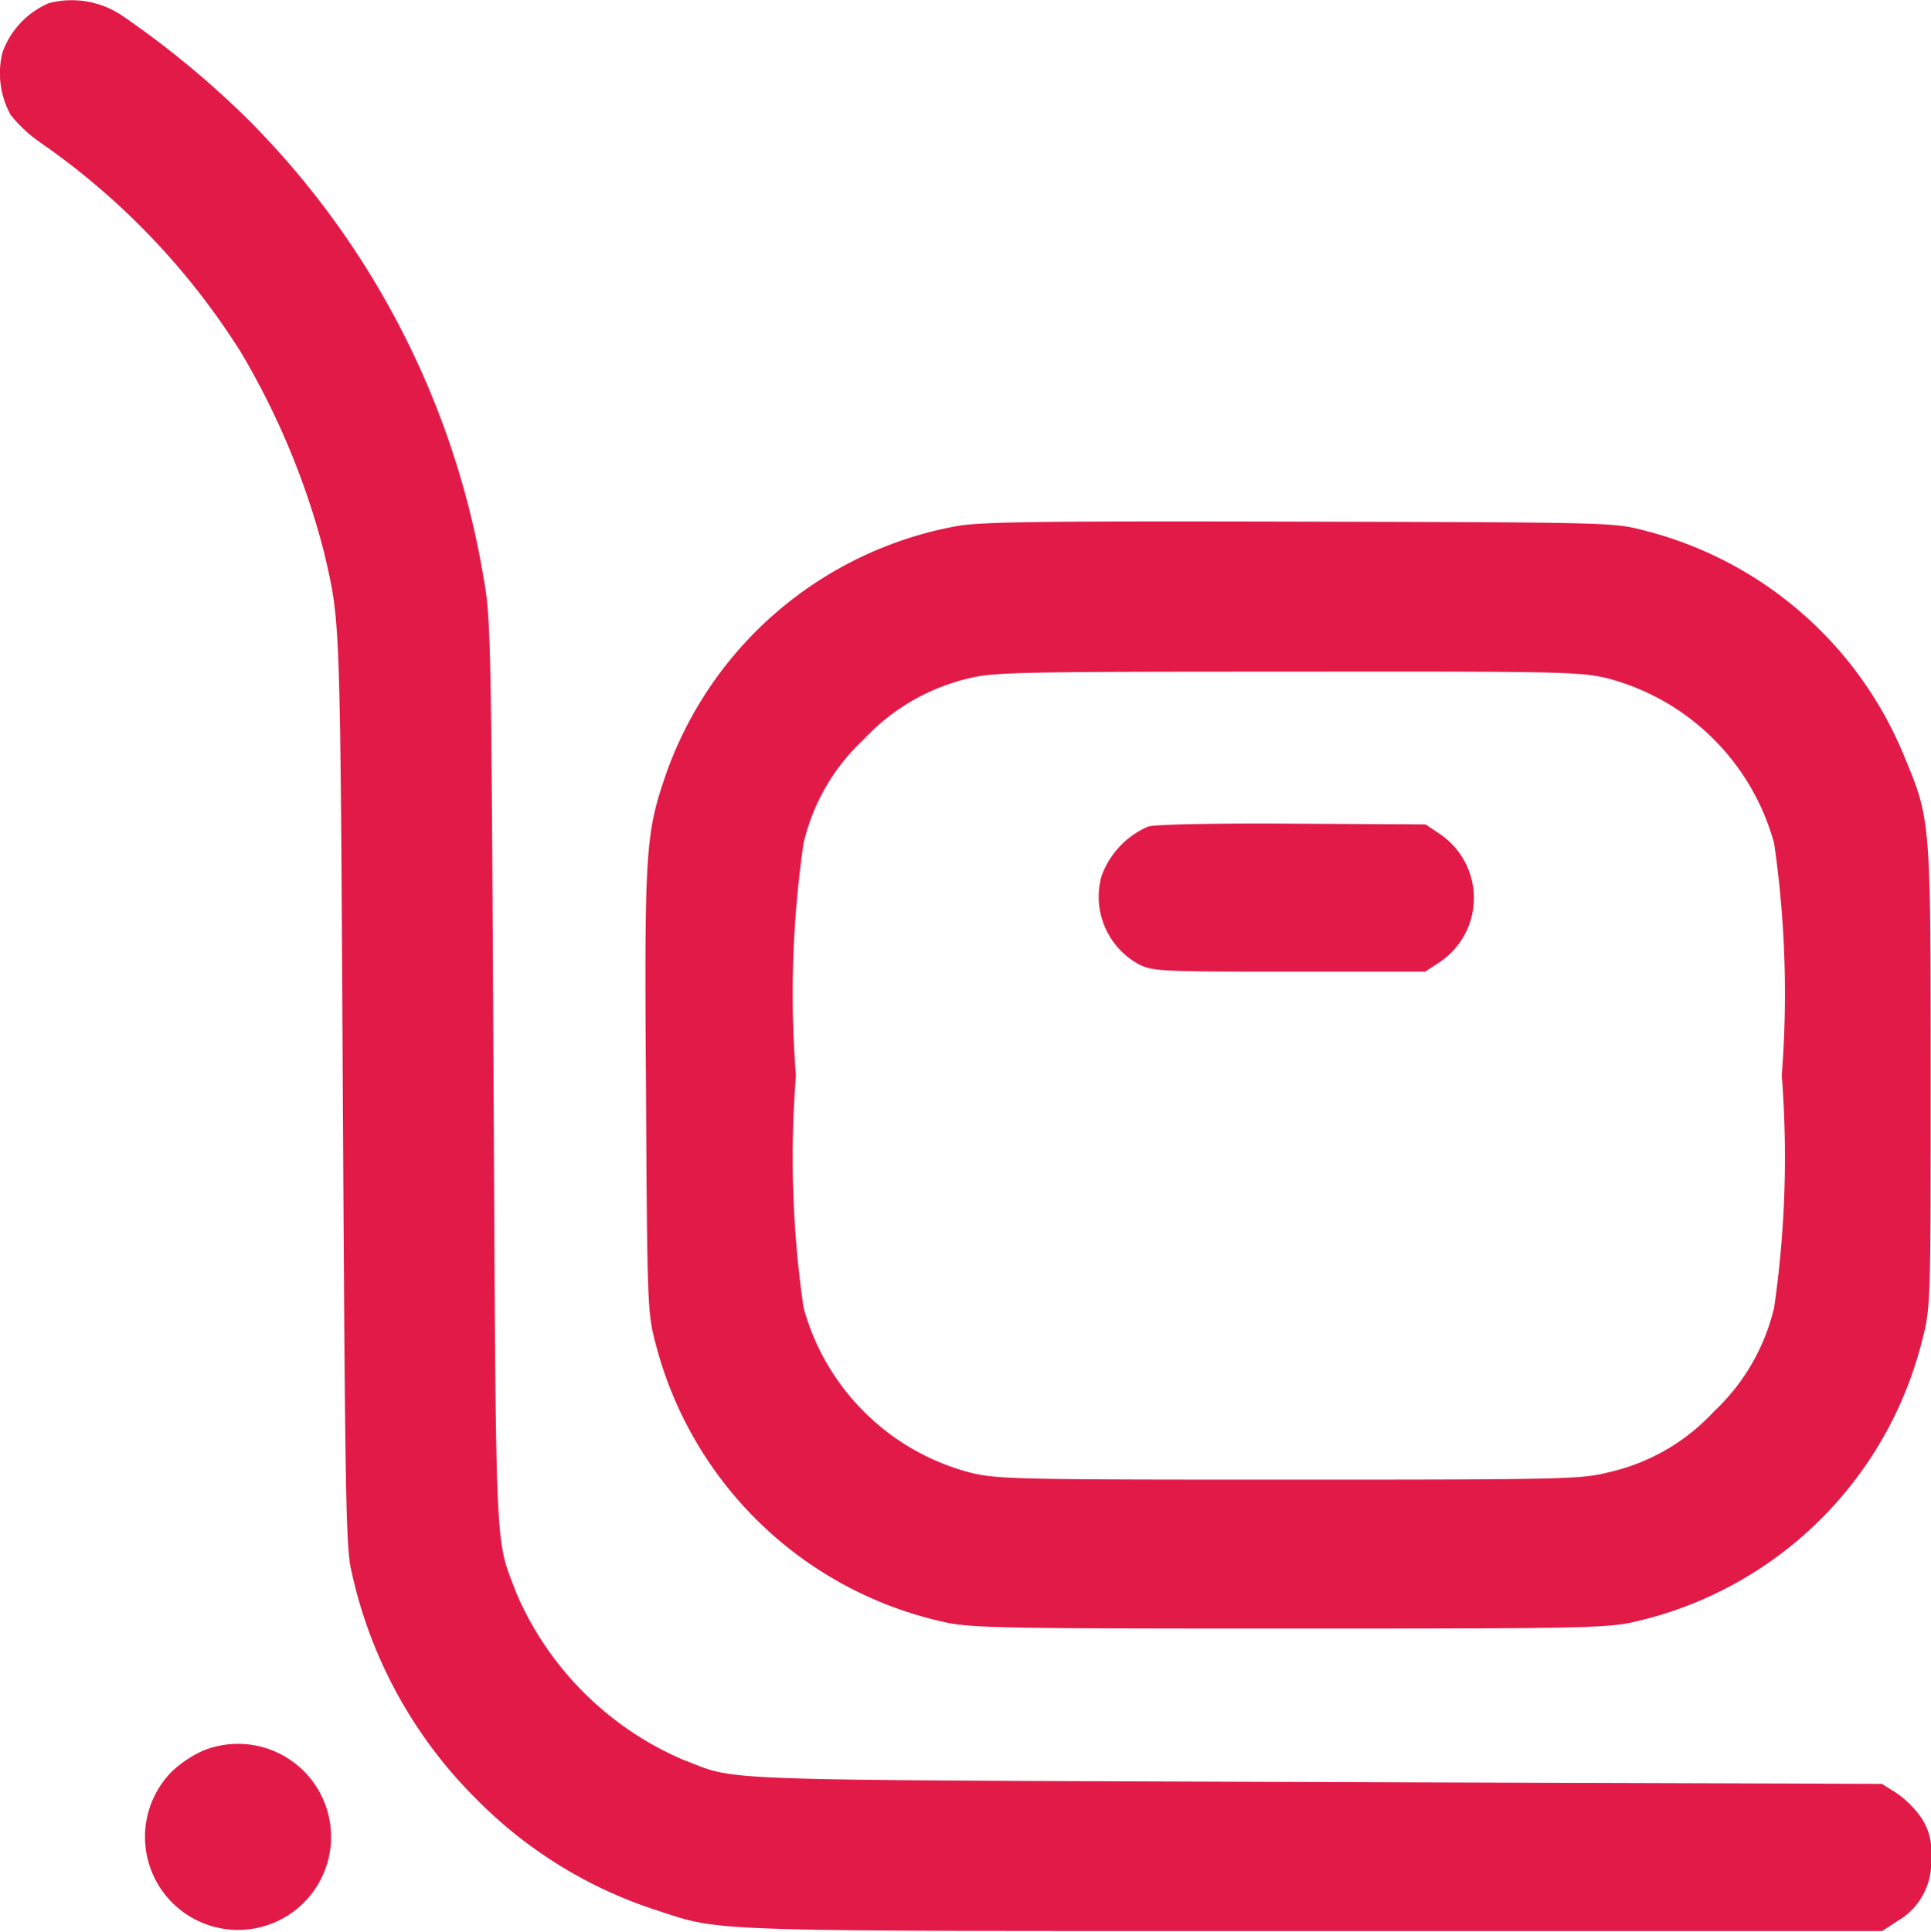 <svg xmlns="http://www.w3.org/2000/svg" width="29.06" height="29.069" viewBox="0 0 29.06 29.069"><defs><style>.a{fill:#e21a48;}</style></defs><g transform="translate(-0.246 -0.276)"><path class="a" d="M.982.323a1.274,1.274,0,0,0-.7.745,1.3,1.3,0,0,0,.125.938,2.1,2.1,0,0,0,.455.421A10.878,10.878,0,0,1,3.87,5.575,11.519,11.519,0,0,1,5.126,8.6c.244,1.063.239.875.279,8.06.034,6.15.045,6.917.131,7.264A6.891,6.891,0,0,0,7.417,27.35a6.7,6.7,0,0,0,2.694,1.665c1.029.335.563.318,9.879.318h8.583l.233-.153a1.015,1.015,0,0,0,.5-.961.884.884,0,0,0-.153-.6,1.5,1.5,0,0,0-.369-.364l-.216-.136-8.554-.028c-9.3-.034-8.634-.011-9.487-.335a4.781,4.781,0,0,1-2.507-2.5c-.33-.875-.307-.369-.347-7.8-.034-6.554-.04-6.878-.148-7.474A12.709,12.709,0,0,0,3.978,2.073,13.89,13.89,0,0,0,2.068.5,1.36,1.36,0,0,0,.982.323Z"/><path class="a" d="M175.865,138.4a5.726,5.726,0,0,0-4.411,3.814c-.279.83-.3,1.142-.273,4.689.017,3.16.023,3.337.136,3.768a5.762,5.762,0,0,0,4.308,4.212c.421.1.784.108,5.229.108s4.8-.006,5.229-.108a5.78,5.78,0,0,0,4.3-4.218c.131-.5.131-.551.131-3.973,0-3.842,0-3.871-.387-4.8a5.75,5.75,0,0,0-3.933-3.427c-.443-.119-.551-.119-5.172-.131C177.15,138.325,176.229,138.336,175.865,138.4Zm9.816,2.3a3.526,3.526,0,0,1,2.478,2.478,15.787,15.787,0,0,1,.114,3.49,15.786,15.786,0,0,1-.114,3.49,3.123,3.123,0,0,1-.909,1.569,3.071,3.071,0,0,1-1.569.909c-.421.108-.642.114-4.826.114s-4.405-.006-4.826-.114a3.526,3.526,0,0,1-2.478-2.478,15.786,15.786,0,0,1-.114-3.49,15.786,15.786,0,0,1,.114-3.49,3.094,3.094,0,0,1,.909-1.569,3.142,3.142,0,0,1,1.546-.909c.392-.1.671-.108,4.826-.108C185.045,140.587,185.261,140.593,185.682,140.7Z" transform="translate(-161.213 -130.209)"/><path class="a" d="M291.947,218.328a1.291,1.291,0,0,0-.7.745,1.159,1.159,0,0,0,.546,1.319c.216.114.307.119,2.279.119h2.046l.233-.153a1.162,1.162,0,0,0,0-1.91l-.227-.153-2-.011C292.97,218.276,292.055,218.294,291.947,218.328Z" transform="translate(-274.424 -205.614)"/><path class="a" d="M39.116,462.227a1.685,1.685,0,0,0-.489.33,1.4,1.4,0,1,0,.489-.33Z" transform="translate(-35.809 -435.61)"/></g></svg>